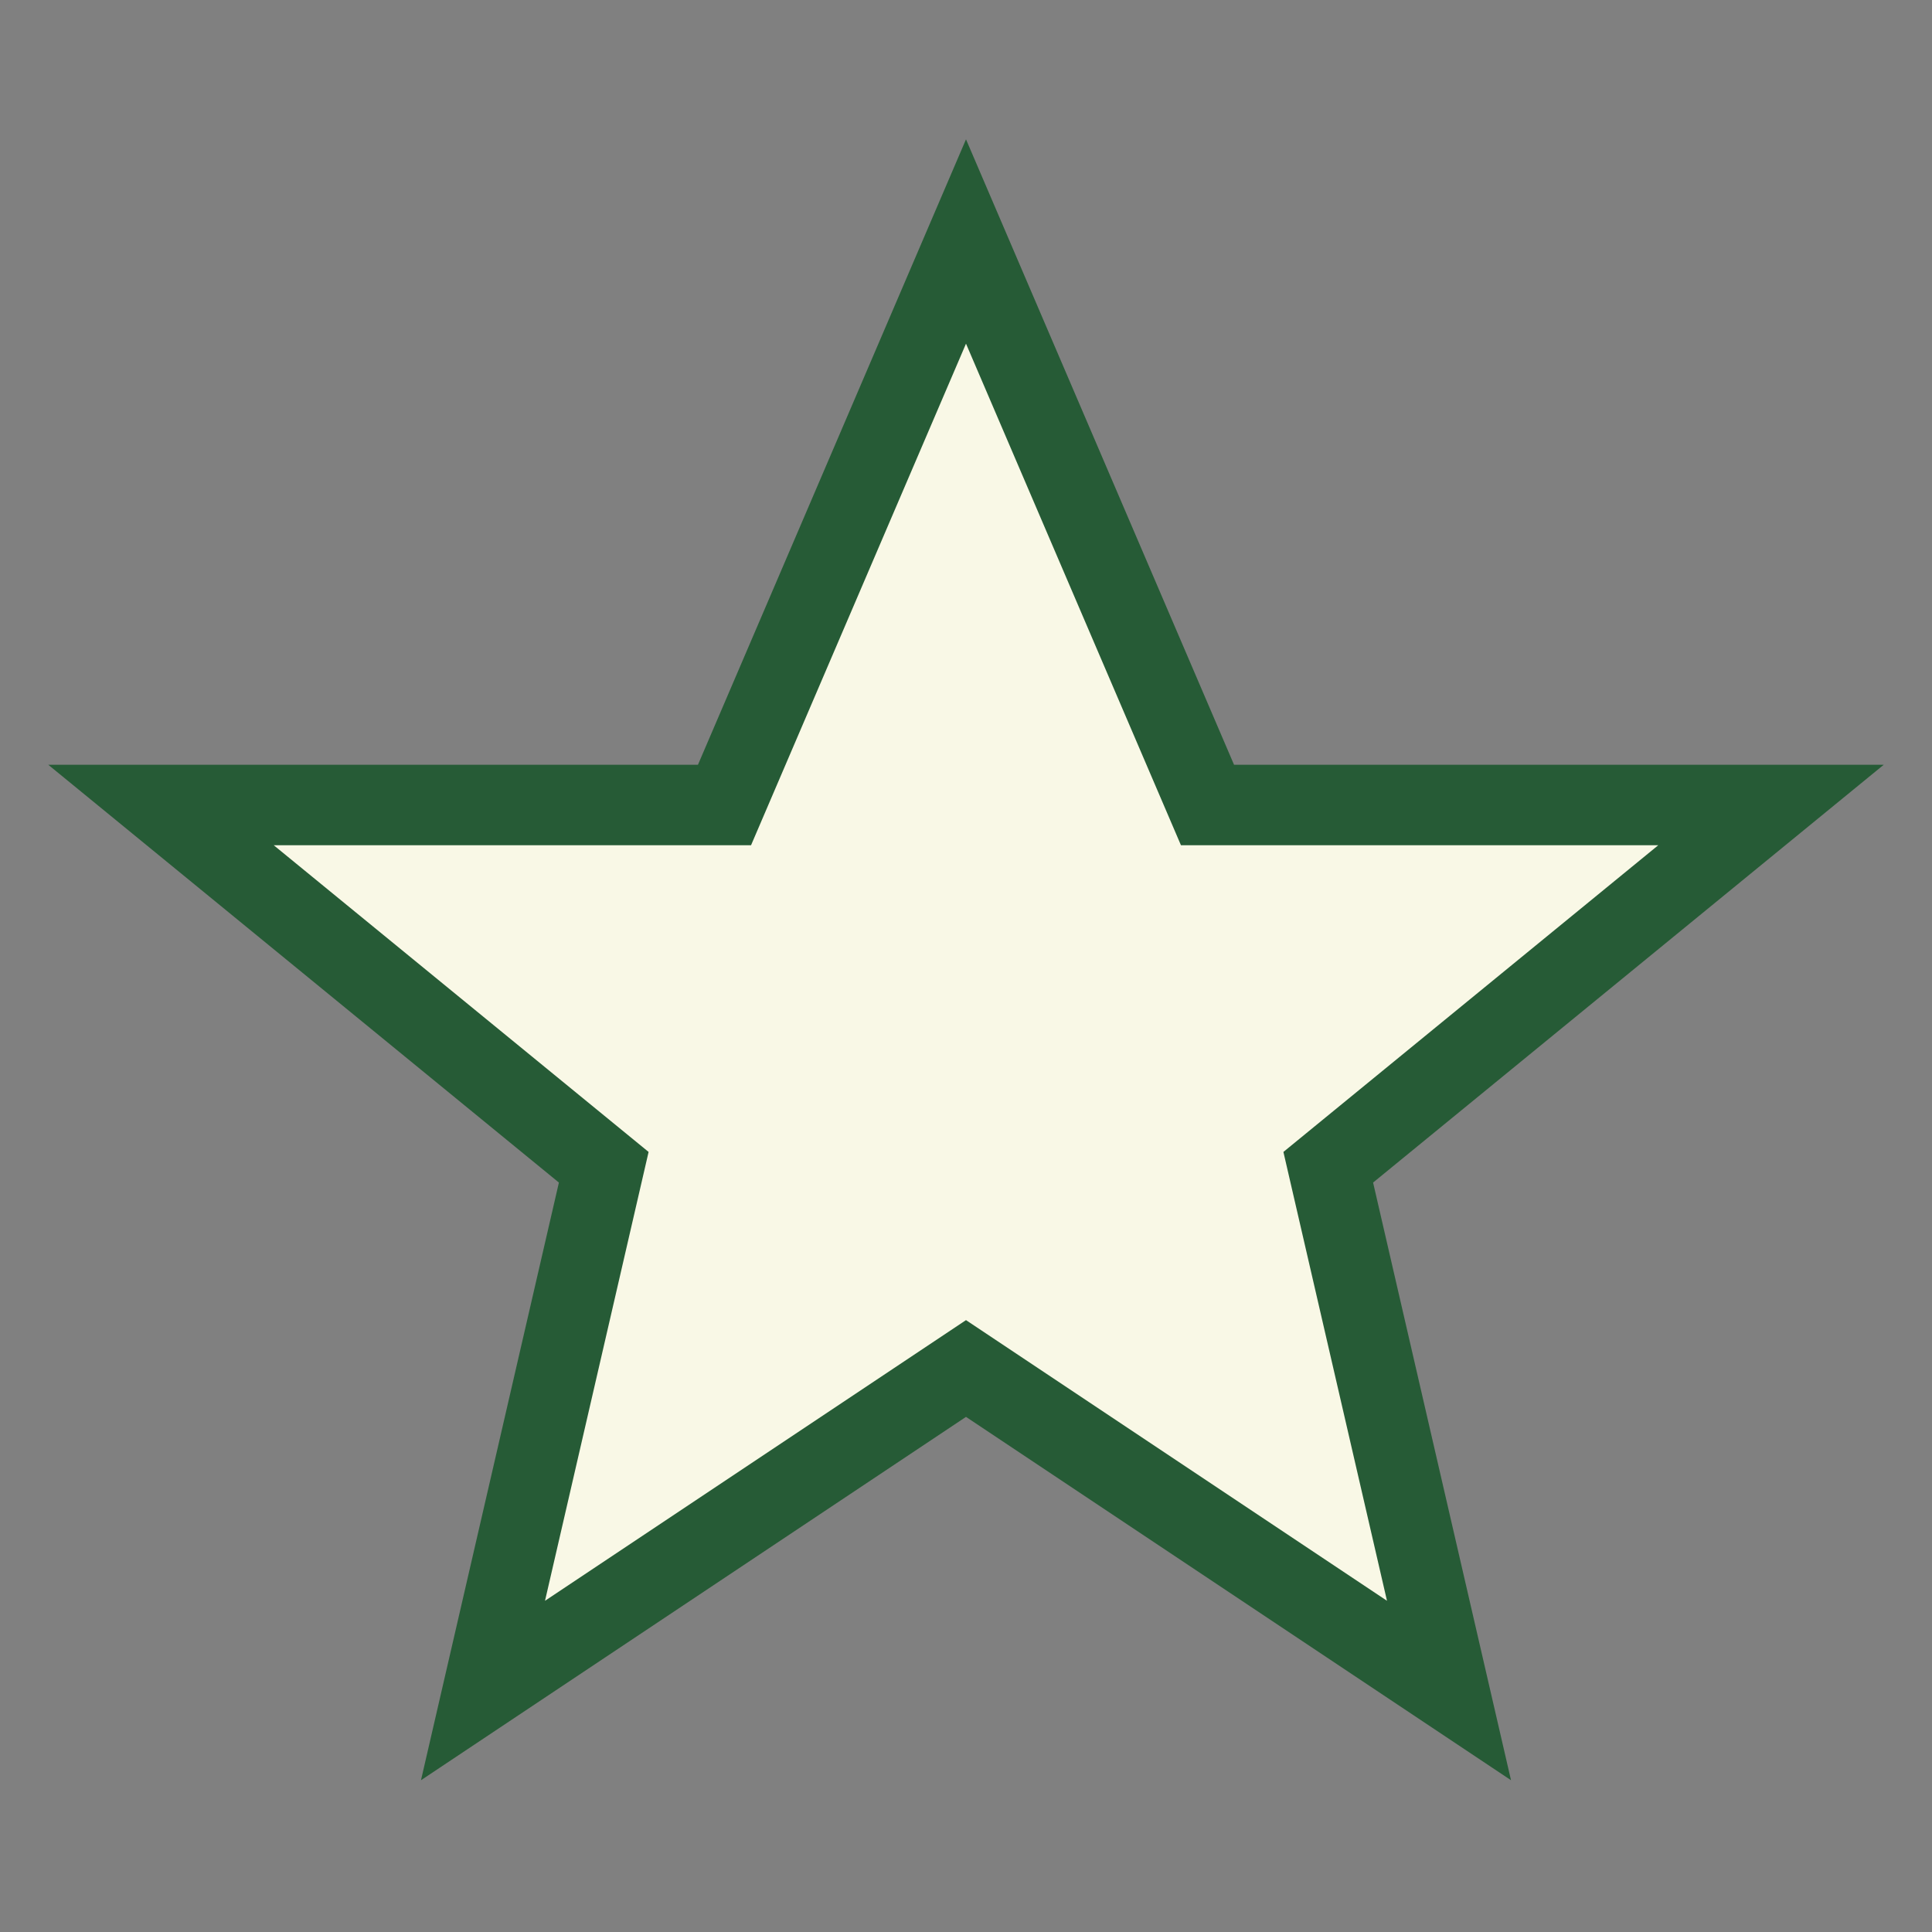 <?xml version="1.0" encoding="UTF-8"?>
<svg xmlns="http://www.w3.org/2000/svg" width="24" height="24" viewBox="0 0 24 24"><rect x="0" y="0" width="24" height="24" fill="#808080" stroke="none"/><polygon points="12,3 15,10 22,10 16.5,14.5 18,21 12,17 6,21 7.5,14.5 2,10 9,10" fill="#F9F8E6" stroke="#265B36" stroke-width="1"/></svg>